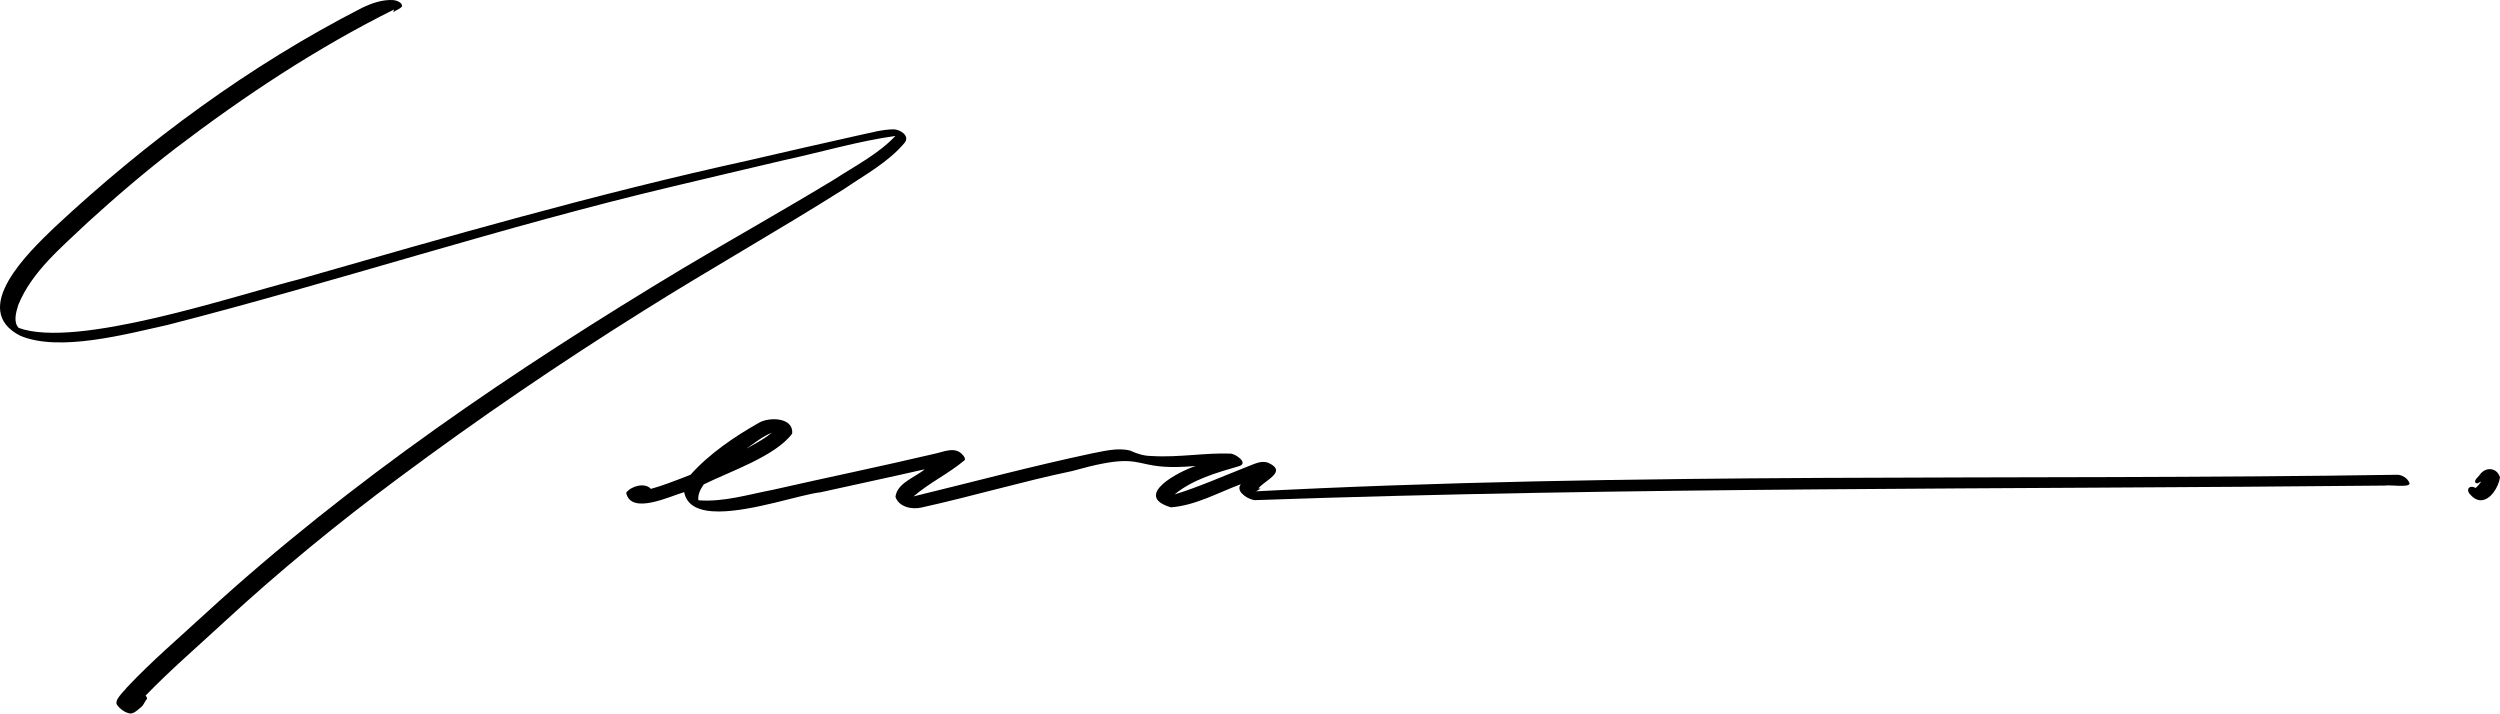 <svg xml:space="preserve" style="enable-background:new 0 0 1843.2 526.082;" viewBox="0 0 1843.2 526.082" y="0px" x="0px" xmlns:xlink="http://www.w3.org/1999/xlink" xmlns="http://www.w3.org/2000/svg" id="Слой_1" version="1.1">
<rect height="526.082" width="1843.2" style="fill:none;"></rect>
<g>
	<path d="M504.425,362.845c-10.381,2.965-39.235,17.082-42.77,0.482c3.423-4.877,13.836-7.898,18.215-2.877
		c4.339-1.197,8.605-2.627,12.84-4.17c5.496-1.993,10.952-4.074,16.375-6.243c13.997-15.636,32.397-28.106,50.588-38.407
		c7.722-4.387,25.495-3.905,24.402,8.027c-12.302,16.705-46.161,28.002-65.204,37.475c-2.354,3.359-4.548,7.464-3.961,11.715
		c18.521,1.462,36.816-4.267,54.863-7.714c39.636-8.999,79.45-17.219,119.014-26.523c6.942-1.39,15.411-5.825,20.979,0.787
		c0.86,0.908,2.153,2.507,1.478,3.849c-11.635,9.867-26.09,16.648-37.692,26.74c43.662-10.638,87.099-22.257,131.09-31.61
		c9.288-1.736,19.187-4.524,28.572-2.169c4.974,2.314,10.14,3.969,15.684,3.993c10.373,0.691,20.746-0.048,31.111-0.787
		c9.063-0.651,18.119-1.302,27.158-0.98c3.768,0.104,13.483,6.91,6.573,9.184c-16.552,4.861-34.349,9.779-47.768,20.931
		c18.095-5.568,35.394-13.338,52.999-20.232c5.158-1.816,10.863-5.351,16.359-2.973c14.045,6.46-2.78,12.599-7.585,18.794
		c0.554,0.024,1.101,0.04,1.655,0.064c-3.262,2.105-6.524,4.202-9.819,6.259c-1.197-0.554-2.346-1.278-3.415-2.226
		c-2.274-1.76-3.351-4.893-1.27-7.256c-16.833,6.227-33.506,15.724-51.609,17.066c-28.556-8.501,5.89-26.547,18.416-30.525
		c-20.144,1.824-29.4,0.225-36.816-1.382c-11.434-2.467-18.521-4.941-54.332,5.134c-37.443,7.842-74.171,18.77-111.501,26.989
		c-6.958,1.478-16.311-0.466-18.842-7.947c1.205-10.333,14.423-14.174,21.502-20.312c-25.599,5.866-51.295,11.273-76.927,16.986
		c-14.005,1.503-50.002,14.109-74.942,14.117C516.589,377.107,506.457,373.539,504.425,362.845z M561.963,322.63
		c-1.896,1.197-3.728,2.547-5.576,3.825c-2.057,1.422-4.114,2.868-6.155,4.315c2.579-1.382,5.142-2.796,7.681-4.259
		c3.921-2.25,7.73-4.652,11.209-7.545C566.647,320.034,564.253,321.191,561.963,322.63z"></path>
	<path d="M915.28,358.938c1.446-2.314,7.497-5.102,8.429-1.197c-0.884,1.639-3.359,2.563-3.045,4.773
		c281.979-14.889,564.834-8.059,847.134-12.478c3.672,0.225,7.738,2.925,8.758,6.476c-0.185,2.041-6.235,1.784-11.378,1.519
		c-2.893-0.145-5.496-0.289-6.597-0.024c-277.849,2.844-556.188,1.004-833.732,10.751
		C920.366,367.945,913.593,364.41,915.28,358.938z"></path>
	<path d="M86.392,519.83c-2.692-3.535,5.086-10.108,7.103-12.912c18.288-19.493,38.801-36.872,58.406-54.991
		c106.897-97.85,227.59-179.573,351.586-254.081c37.13-22.12,74.822-43.236,111.766-65.646
		c15.282-9.979,32.333-18.617,44.923-31.971c-27.793,3.873-54.879,12.004-82.302,17.902c-27.166,6.42-54.365,12.727-81.523,19.268
		c-125.514,29.633-248.079,70.25-372.975,102.205c-30.179,6.685-79.659,20.128-108.432,7.939
		c-38.102-19.404,6.508-61.909,24.868-79.562C107.926,104.351,184.041,48.17,267.13,5.681c7.199-3.431,15.122-6.195,23.181-5.6
		c2.346,0.354,6.179,1.736,6.147,4.475c-1.366,2.129-4.098,2.619-5.994,4.138c-0.137,0.112-0.257,0.265-0.137,0.41
		c-0.546-0.45,0.137-1.519,0.289-2.137c-56.92,28.275-110.191,63.581-160.747,102.044c-22.707,17.444-44.506,36.069-65.654,55.361
		c-18.858,18.038-40.721,35.772-50.757,60.503c-1.575,5.182-3.819,12.544,0.326,16.868c42.635,15.621,158.585-23.596,206.357-35.734
		c109.79-31.553,219.612-63.147,331.241-87.629c27.311-6.412,54.678-12.527,82.045-18.697c8.388-1.719,16.753-4.234,25.366-4.339
		c4.845,0.04,12.285,4.773,8.164,9.939c-12.02,14.367-29.199,23.518-44.514,33.996c-48.804,30.798-99.127,59.121-147.988,89.847
		c-61.773,38.624-122.019,79.707-180.465,123.216c-44.353,32.903-87.541,68.273-128.085,105.652
		c-19.605,18.167-39.966,35.611-58.559,54.839c0.466,0.57,1.454,1.792,0.892,2.595c-1.575,1.784-2.177,4.234-4.009,5.753
		c-2.386,1.856-4.757,4.588-7.914,4.901C92.41,525.648,88.682,522.924,86.392,519.83z"></path>
	<path d="M1821.457,364.799c-3.841-3.728-0.948-7.641,3.712-5.03c0.321-0.249,0.635-0.514,0.948-0.787
		c1.189-1.221,2.226-2.571,3.238-3.945c-1.543,0.378-3.118,2.419-4.411,0.546c-0.755-1.944,2.346-3.889,3.334-5.528
		c4.283-6.219,12.8-5.391,14.921,1.92c-1.104,7.428-7.16,16.849-14.156,16.85C1826.573,368.825,1823.986,367.651,1821.457,364.799z"></path>
</g>
</svg>
